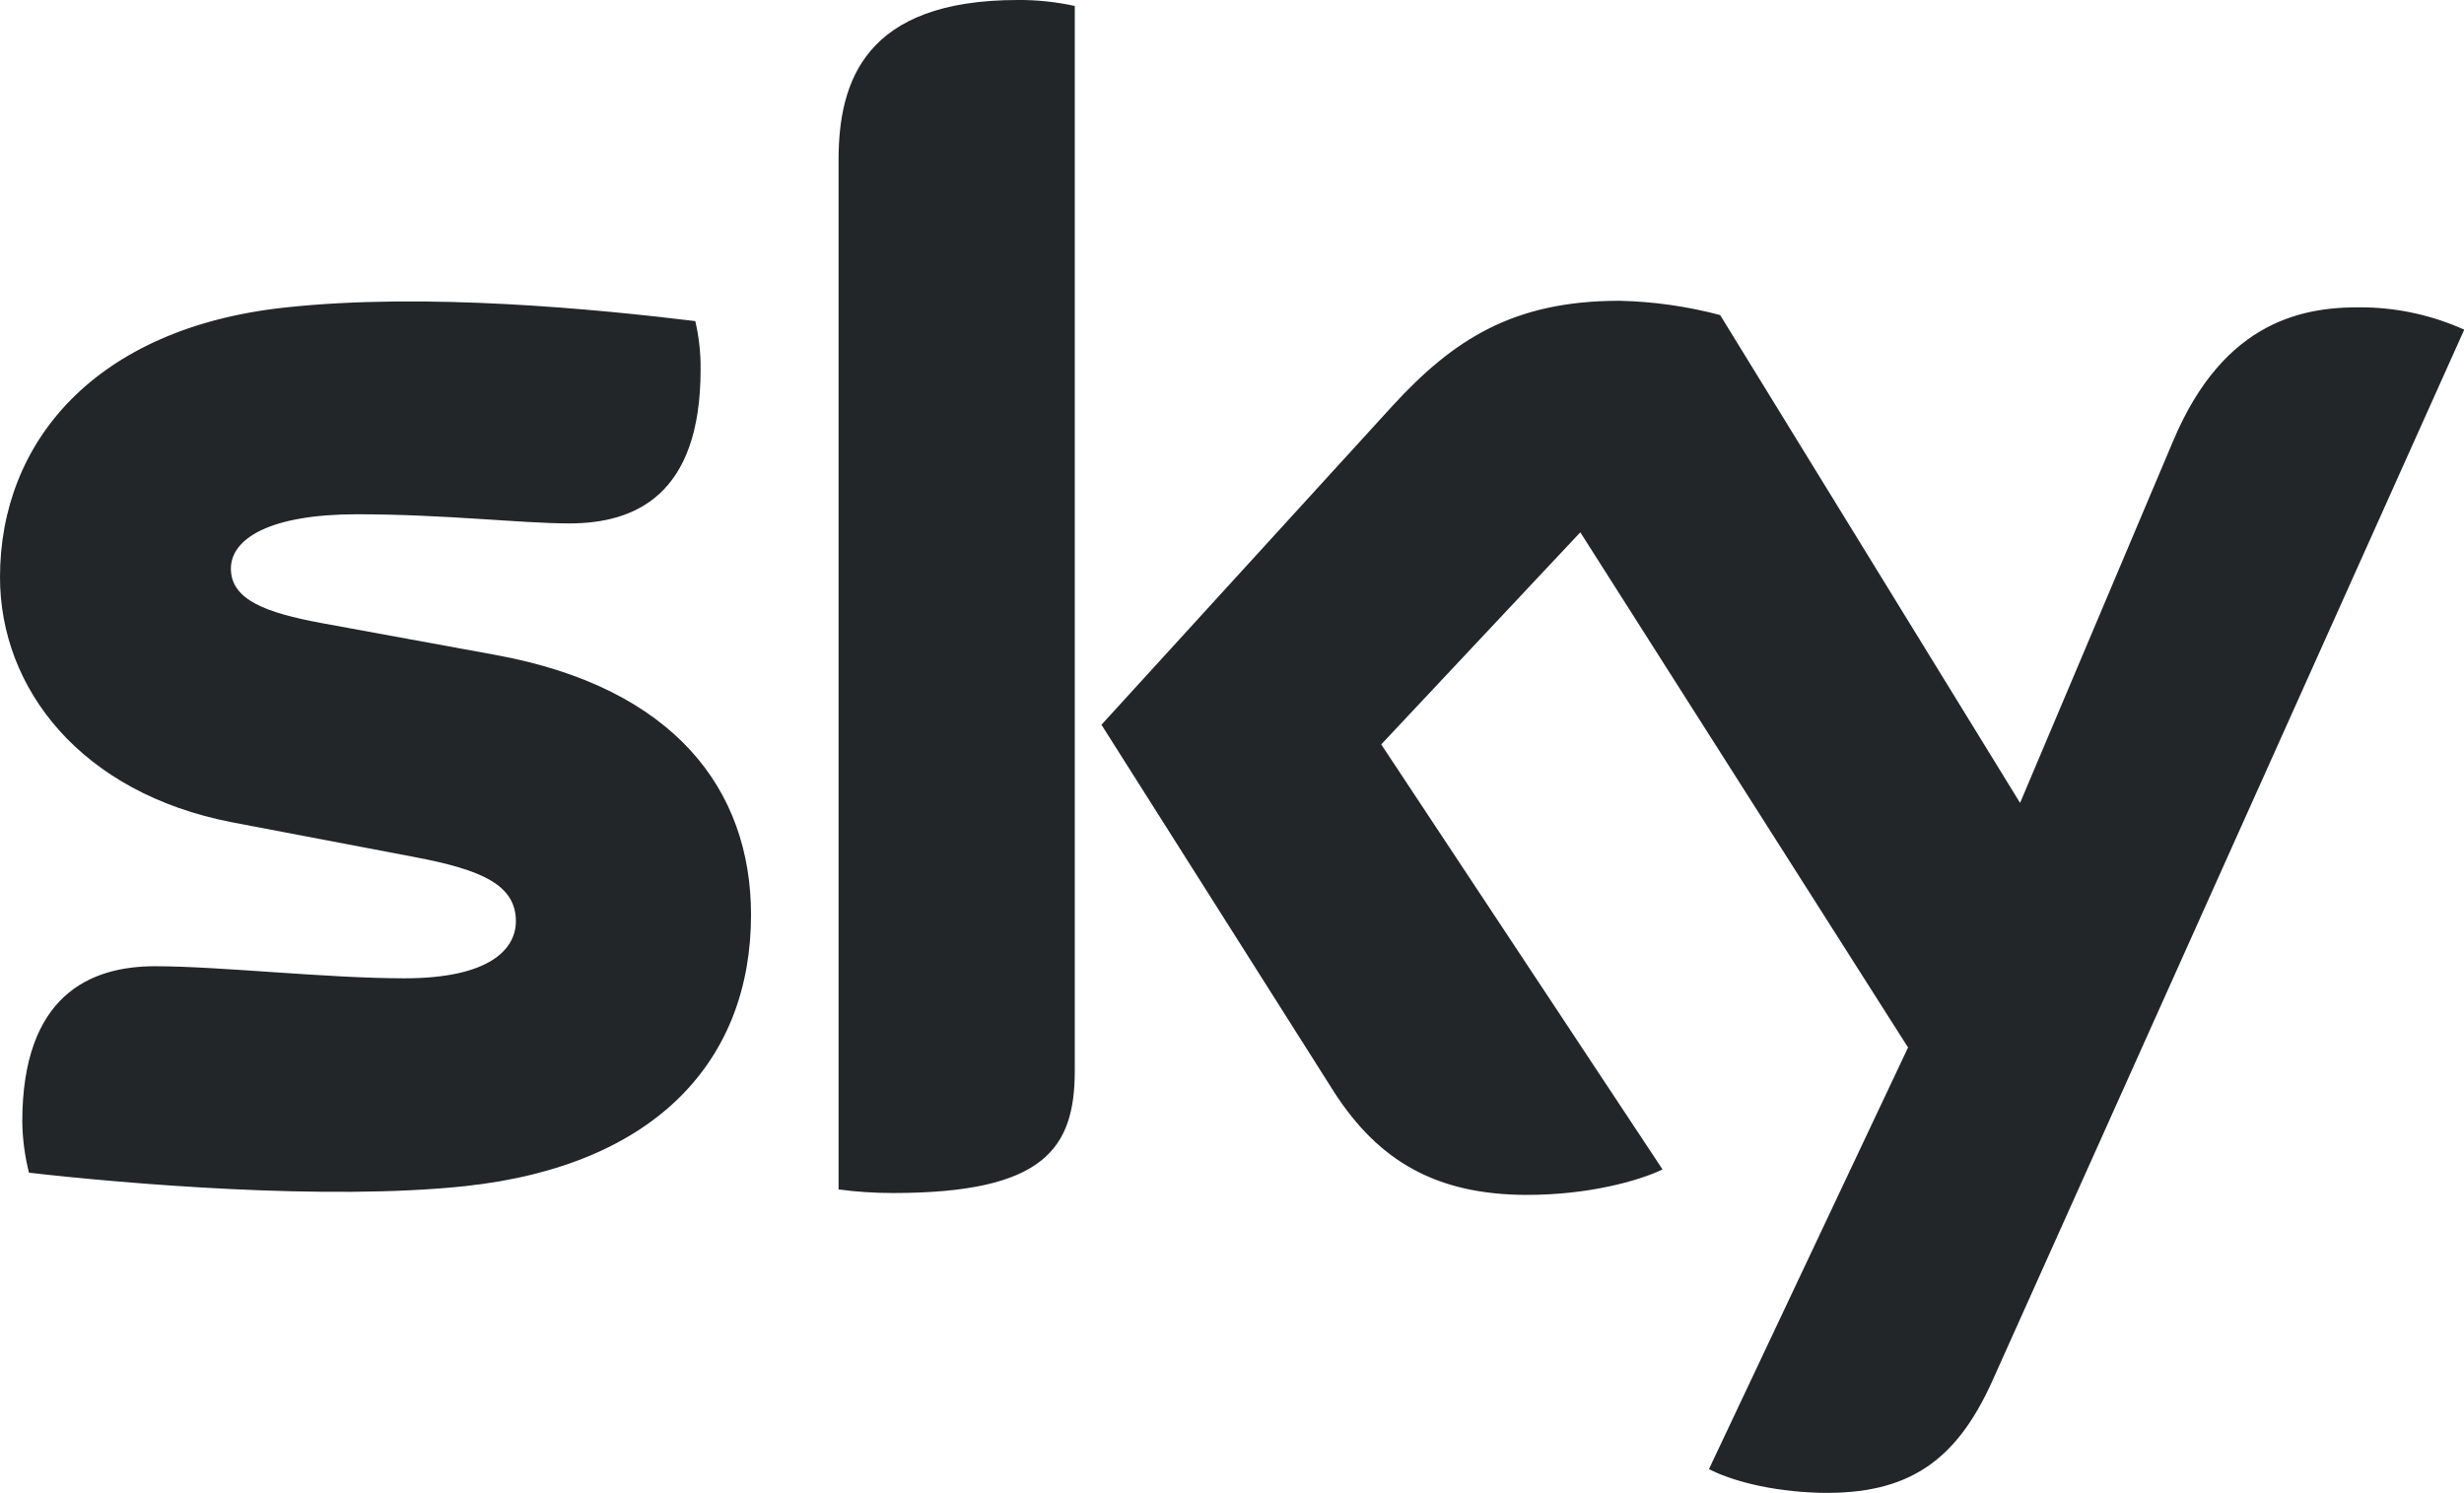 <?xml version="1.0" encoding="UTF-8"?>
<svg id="svg2" xmlns="http://www.w3.org/2000/svg" version="1.1" viewBox="0 0 302 183">
  <!-- Generator: Adobe Illustrator 29.8.2, SVG Export Plug-In . SVG Version: 2.1.1 Build 3)  -->
  <defs>
    <style>
      .st0 {
        fill: #222629;
      }
    </style>
  </defs>
  <g id="layer1">
    <path id="path5944" class="st0" d="M131.73,131.24c0,9.54-3.74,15-22.28,15-2.23,0-4.46-.14-6.67-.44V19.58c0-9.58,3.22-19.58,21.95-19.58,2.35-.02,4.7.23,7,.73v130.51ZM92.05,112.14c0,17.73-11.55,30.71-35,33.25-17.08,1.83-41.8-.31-53.5-1.64-.51-2.04-.79-4.13-.82-6.23,0-15.5,8.3-19.08,16.27-19.08s21,1.48,30.58,1.48c10.4,0,13.65-3.55,13.65-7,0-4.46-4.23-6.31-12.35-7.85l-22.42-4.27C9.92,97.22,0,84.4,0,70.76c0-16.63,11.71-30.52,34.8-33.05,17.41-1.92,38.71.23,50.42,1.65.45,1.94.67,3.93.65,5.93,0,15.52-8.13,18.87-16.11,18.87-5.84,0-15.28-1.12-26-1.12s-15.46,3-15.46,6.66c0,3.87,4.4,5.42,11.07,6.67l21.46,3.93c21.79,4,31.22,16.48,31.22,31.84M209.46,180.08c2.45,1.29,7.32,2.75,13.67,2.91,10.73.21,16.58-3.85,21-13.58l57.9-129c-3.78-1.7-7.86-2.63-12-2.73-7.32-.17-17.4,1.31-23.74,16.52l-18.7,44.22-36.76-59.8c-4.03-1.07-8.18-1.66-12.35-1.75-13,0-20.33,4.74-27.82,12.89l-35.66,39.08,28.6,45.16c5.37,8.25,12.37,12.47,23.59,12.47,7.48,0,13.65-1.71,16.58-3.12l-34.48-52.1,24.4-26,40.17,63.15"/>
  </g>
</svg>